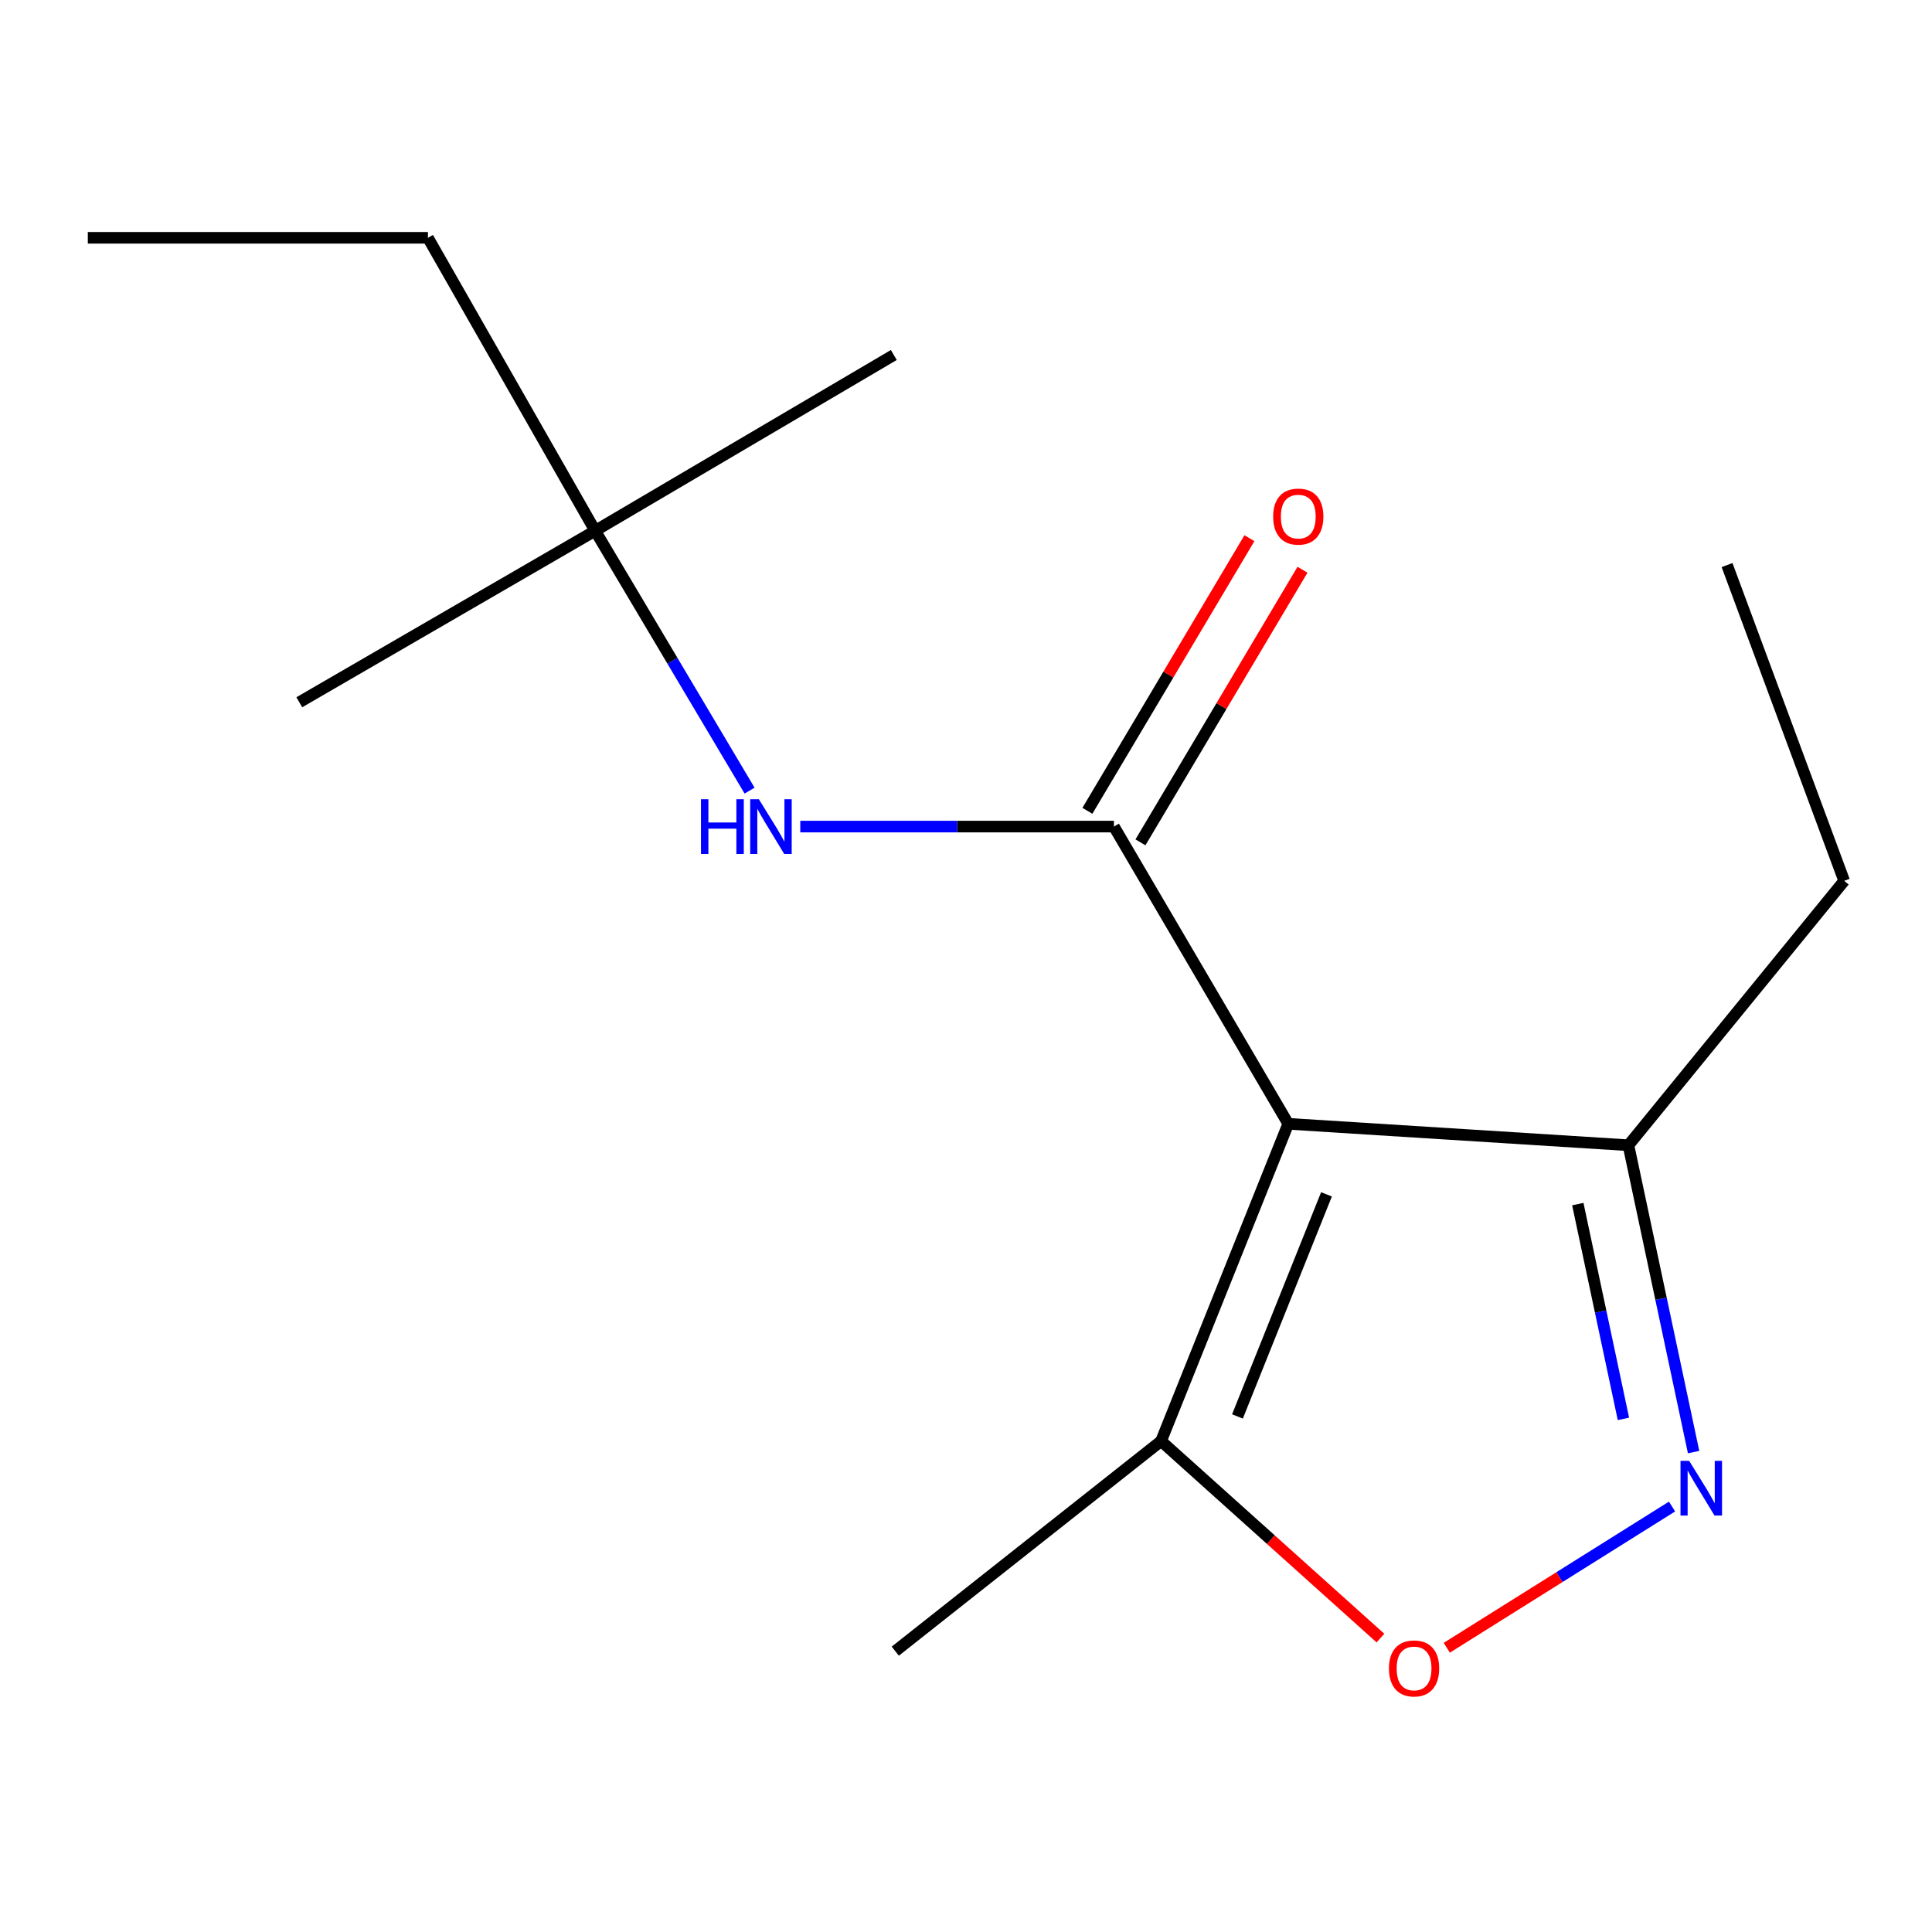 <?xml version='1.0' encoding='iso-8859-1'?>
<svg version='1.1' baseProfile='full'
              xmlns='http://www.w3.org/2000/svg'
                      xmlns:rdkit='http://www.rdkit.org/xml'
                      xmlns:xlink='http://www.w3.org/1999/xlink'
                  xml:space='preserve'
width='1000px' height='1000px' viewBox='0 0 1000 1000'>
<!-- END OF HEADER -->
<rect style='opacity:1.0;fill:#FFFFFF;stroke:none' width='1000' height='1000' x='0' y='0'> </rect>
<path class='bond-0' d='M 666.8,581.679 L 576.565,427.838' style='fill:none;fill-rule:evenodd;stroke:#000000;stroke-width:6px;stroke-linecap:butt;stroke-linejoin:miter;stroke-opacity:1' />
<path class='bond-3' d='M 666.8,581.679 L 600.975,745.887' style='fill:none;fill-rule:evenodd;stroke:#000000;stroke-width:6px;stroke-linecap:butt;stroke-linejoin:miter;stroke-opacity:1' />
<path class='bond-3' d='M 686.586,618.2 L 640.508,733.145' style='fill:none;fill-rule:evenodd;stroke:#000000;stroke-width:6px;stroke-linecap:butt;stroke-linejoin:miter;stroke-opacity:1' />
<path class='bond-4' d='M 666.8,581.679 L 842.866,592.774' style='fill:none;fill-rule:evenodd;stroke:#000000;stroke-width:6px;stroke-linecap:butt;stroke-linejoin:miter;stroke-opacity:1' />
<path class='bond-5' d='M 576.565,427.838 L 495.393,427.838' style='fill:none;fill-rule:evenodd;stroke:#000000;stroke-width:6px;stroke-linecap:butt;stroke-linejoin:miter;stroke-opacity:1' />
<path class='bond-5' d='M 495.393,427.838 L 414.221,427.838' style='fill:none;fill-rule:evenodd;stroke:#0000FF;stroke-width:6px;stroke-linecap:butt;stroke-linejoin:miter;stroke-opacity:1' />
<path class='bond-6' d='M 590.299,436.002 L 632.234,365.45' style='fill:none;fill-rule:evenodd;stroke:#000000;stroke-width:6px;stroke-linecap:butt;stroke-linejoin:miter;stroke-opacity:1' />
<path class='bond-6' d='M 632.234,365.45 L 674.169,294.897' style='fill:none;fill-rule:evenodd;stroke:#FF0000;stroke-width:6px;stroke-linecap:butt;stroke-linejoin:miter;stroke-opacity:1' />
<path class='bond-6' d='M 562.831,419.675 L 604.766,349.123' style='fill:none;fill-rule:evenodd;stroke:#000000;stroke-width:6px;stroke-linecap:butt;stroke-linejoin:miter;stroke-opacity:1' />
<path class='bond-6' d='M 604.766,349.123 L 646.701,278.571' style='fill:none;fill-rule:evenodd;stroke:#FF0000;stroke-width:6px;stroke-linecap:butt;stroke-linejoin:miter;stroke-opacity:1' />
<path class='bond-1' d='M 876.601,751.599 L 859.733,672.187' style='fill:none;fill-rule:evenodd;stroke:#0000FF;stroke-width:6px;stroke-linecap:butt;stroke-linejoin:miter;stroke-opacity:1' />
<path class='bond-1' d='M 859.733,672.187 L 842.866,592.774' style='fill:none;fill-rule:evenodd;stroke:#000000;stroke-width:6px;stroke-linecap:butt;stroke-linejoin:miter;stroke-opacity:1' />
<path class='bond-1' d='M 840.284,734.415 L 828.477,678.826' style='fill:none;fill-rule:evenodd;stroke:#0000FF;stroke-width:6px;stroke-linecap:butt;stroke-linejoin:miter;stroke-opacity:1' />
<path class='bond-1' d='M 828.477,678.826 L 816.67,623.237' style='fill:none;fill-rule:evenodd;stroke:#000000;stroke-width:6px;stroke-linecap:butt;stroke-linejoin:miter;stroke-opacity:1' />
<path class='bond-15' d='M 865.446,779.78 L 807.15,816.327' style='fill:none;fill-rule:evenodd;stroke:#0000FF;stroke-width:6px;stroke-linecap:butt;stroke-linejoin:miter;stroke-opacity:1' />
<path class='bond-15' d='M 807.15,816.327 L 748.855,852.875' style='fill:none;fill-rule:evenodd;stroke:#FF0000;stroke-width:6px;stroke-linecap:butt;stroke-linejoin:miter;stroke-opacity:1' />
<path class='bond-2' d='M 714.515,847.867 L 657.745,796.877' style='fill:none;fill-rule:evenodd;stroke:#FF0000;stroke-width:6px;stroke-linecap:butt;stroke-linejoin:miter;stroke-opacity:1' />
<path class='bond-2' d='M 657.745,796.877 L 600.975,745.887' style='fill:none;fill-rule:evenodd;stroke:#000000;stroke-width:6px;stroke-linecap:butt;stroke-linejoin:miter;stroke-opacity:1' />
<path class='bond-8' d='M 600.975,745.887 L 463.395,854.637' style='fill:none;fill-rule:evenodd;stroke:#000000;stroke-width:6px;stroke-linecap:butt;stroke-linejoin:miter;stroke-opacity:1' />
<path class='bond-9' d='M 842.866,592.774 L 954.545,455.922' style='fill:none;fill-rule:evenodd;stroke:#000000;stroke-width:6px;stroke-linecap:butt;stroke-linejoin:miter;stroke-opacity:1' />
<path class='bond-7' d='M 387.983,409.226 L 348.023,341.976' style='fill:none;fill-rule:evenodd;stroke:#0000FF;stroke-width:6px;stroke-linecap:butt;stroke-linejoin:miter;stroke-opacity:1' />
<path class='bond-7' d='M 348.023,341.976 L 308.063,274.726' style='fill:none;fill-rule:evenodd;stroke:#000000;stroke-width:6px;stroke-linecap:butt;stroke-linejoin:miter;stroke-opacity:1' />
<path class='bond-10' d='M 308.063,274.726 L 221.503,123.086' style='fill:none;fill-rule:evenodd;stroke:#000000;stroke-width:6px;stroke-linecap:butt;stroke-linejoin:miter;stroke-opacity:1' />
<path class='bond-11' d='M 308.063,274.726 L 462.632,183.746' style='fill:none;fill-rule:evenodd;stroke:#000000;stroke-width:6px;stroke-linecap:butt;stroke-linejoin:miter;stroke-opacity:1' />
<path class='bond-12' d='M 308.063,274.726 L 154.915,363.487' style='fill:none;fill-rule:evenodd;stroke:#000000;stroke-width:6px;stroke-linecap:butt;stroke-linejoin:miter;stroke-opacity:1' />
<path class='bond-13' d='M 954.545,455.922 L 893.922,292.478' style='fill:none;fill-rule:evenodd;stroke:#000000;stroke-width:6px;stroke-linecap:butt;stroke-linejoin:miter;stroke-opacity:1' />
<path class='bond-14' d='M 221.503,123.086 L 45.455,123.086' style='fill:none;fill-rule:evenodd;stroke:#000000;stroke-width:6px;stroke-linecap:butt;stroke-linejoin:miter;stroke-opacity:1' />
<path  class='atom-2' d='M 874.312 756.136
L 883.592 771.136
Q 884.512 772.616, 885.992 775.296
Q 887.472 777.976, 887.552 778.136
L 887.552 756.136
L 891.312 756.136
L 891.312 784.456
L 887.432 784.456
L 877.472 768.056
Q 876.312 766.136, 875.072 763.936
Q 873.872 761.736, 873.512 761.056
L 873.512 784.456
L 869.832 784.456
L 869.832 756.136
L 874.312 756.136
' fill='#0000FF'/>
<path  class='atom-3' d='M 718.915 863.576
Q 718.915 856.776, 722.275 852.976
Q 725.635 849.176, 731.915 849.176
Q 738.195 849.176, 741.555 852.976
Q 744.915 856.776, 744.915 863.576
Q 744.915 870.456, 741.515 874.376
Q 738.115 878.256, 731.915 878.256
Q 725.675 878.256, 722.275 874.376
Q 718.915 870.496, 718.915 863.576
M 731.915 875.056
Q 736.235 875.056, 738.555 872.176
Q 740.915 869.256, 740.915 863.576
Q 740.915 858.016, 738.555 855.216
Q 736.235 852.376, 731.915 852.376
Q 727.595 852.376, 725.235 855.176
Q 722.915 857.976, 722.915 863.576
Q 722.915 869.296, 725.235 872.176
Q 727.595 875.056, 731.915 875.056
' fill='#FF0000'/>
<path  class='atom-6' d='M 362.823 413.678
L 366.663 413.678
L 366.663 425.718
L 381.143 425.718
L 381.143 413.678
L 384.983 413.678
L 384.983 441.998
L 381.143 441.998
L 381.143 428.918
L 366.663 428.918
L 366.663 441.998
L 362.823 441.998
L 362.823 413.678
' fill='#0000FF'/>
<path  class='atom-6' d='M 392.783 413.678
L 402.063 428.678
Q 402.983 430.158, 404.463 432.838
Q 405.943 435.518, 406.023 435.678
L 406.023 413.678
L 409.783 413.678
L 409.783 441.998
L 405.903 441.998
L 395.943 425.598
Q 394.783 423.678, 393.543 421.478
Q 392.343 419.278, 391.983 418.598
L 391.983 441.998
L 388.303 441.998
L 388.303 413.678
L 392.783 413.678
' fill='#0000FF'/>
<path  class='atom-7' d='M 658.983 267.385
Q 658.983 260.585, 662.343 256.785
Q 665.703 252.985, 671.983 252.985
Q 678.263 252.985, 681.623 256.785
Q 684.983 260.585, 684.983 267.385
Q 684.983 274.265, 681.583 278.185
Q 678.183 282.065, 671.983 282.065
Q 665.743 282.065, 662.343 278.185
Q 658.983 274.305, 658.983 267.385
M 671.983 278.865
Q 676.303 278.865, 678.623 275.985
Q 680.983 273.065, 680.983 267.385
Q 680.983 261.825, 678.623 259.025
Q 676.303 256.185, 671.983 256.185
Q 667.663 256.185, 665.303 258.985
Q 662.983 261.785, 662.983 267.385
Q 662.983 273.105, 665.303 275.985
Q 667.663 278.865, 671.983 278.865
' fill='#FF0000'/>
</svg>
